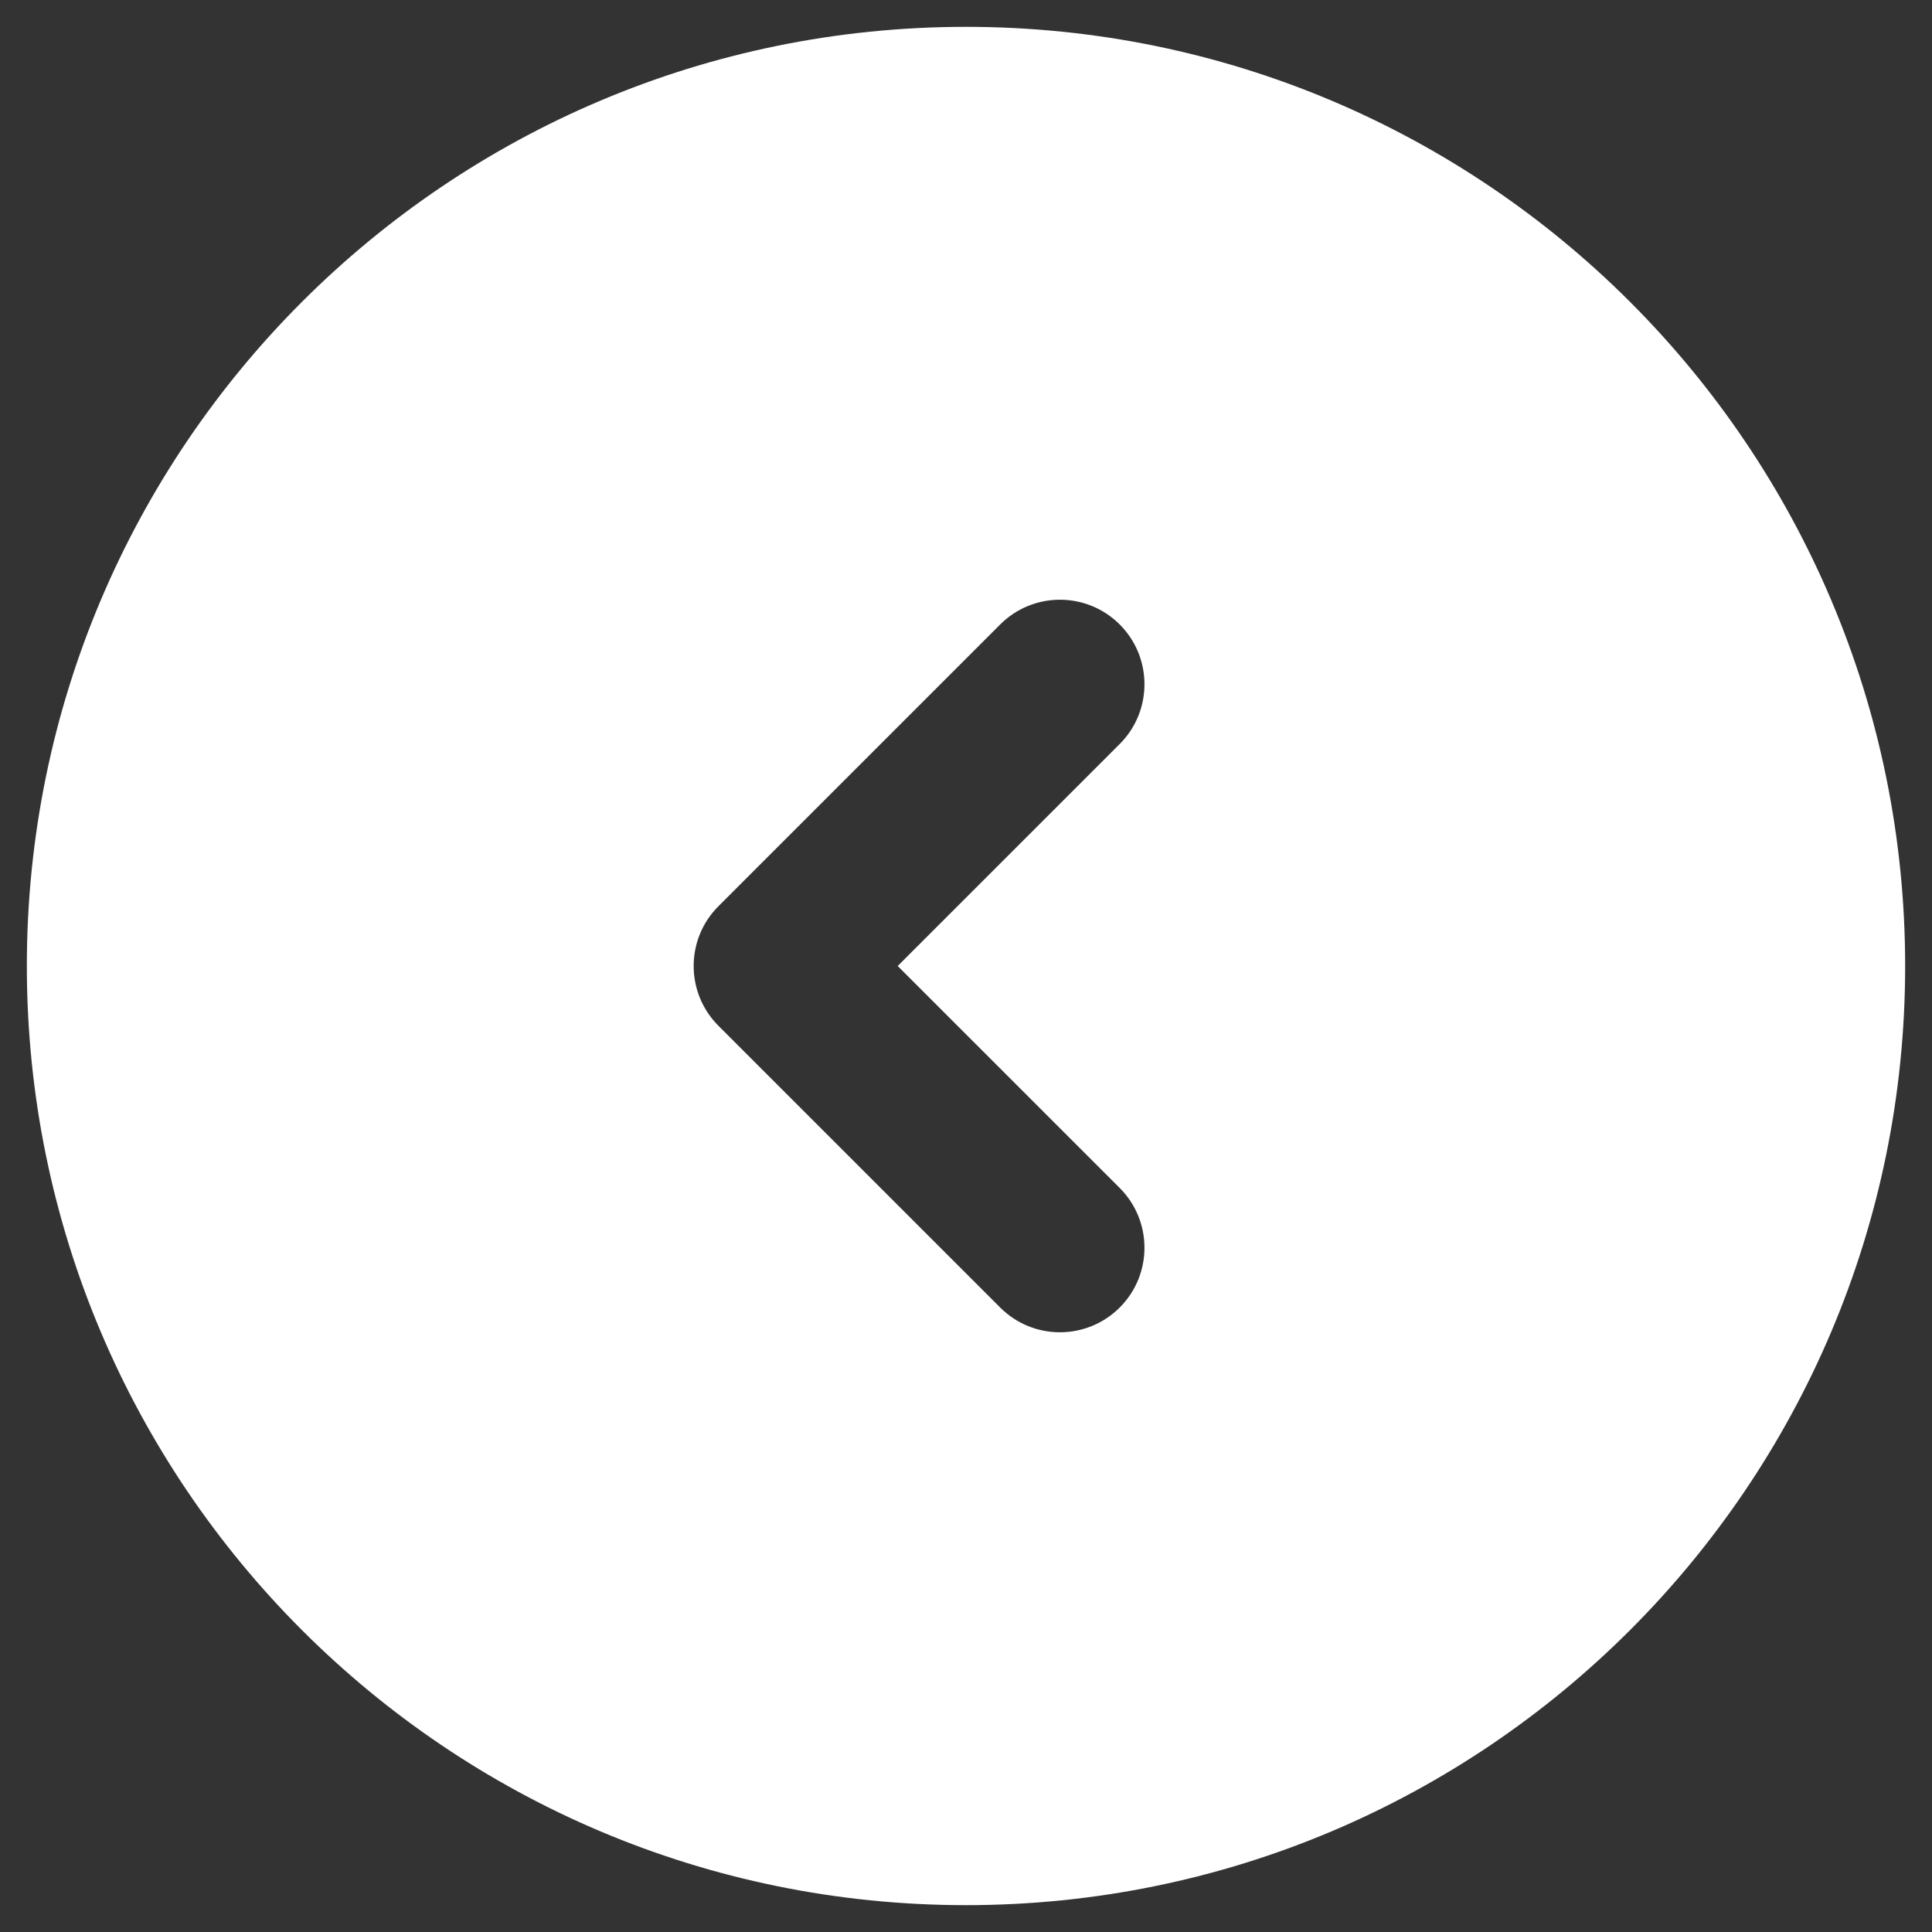 <svg width="48" height="48" viewBox="0 0 48 48" fill="none" xmlns="http://www.w3.org/2000/svg">
<rect x="0" y="0" width="48" height="48" fill="#333333" stroke="none"/>
<path fill-rule="evenodd" clip-rule="evenodd" d="M24 47.333C36.887 47.333 47.333 36.886 47.333 24C47.333 11.113 36.887 0.667 24 0.667C11.113 0.667 0.667 11.113 0.667 24C0.667 36.886 11.113 47.333 24 47.333ZM27.819 18.485C28.639 17.665 28.639 16.335 27.819 15.515C26.998 14.695 25.669 14.695 24.849 15.515L17.849 22.515C17.029 23.335 17.029 24.665 17.849 25.485L24.849 32.485C25.669 33.305 26.998 33.305 27.819 32.485C28.639 31.665 28.639 30.335 27.819 29.515L22.303 24L27.819 18.485Z" fill="white"/>
</svg>
